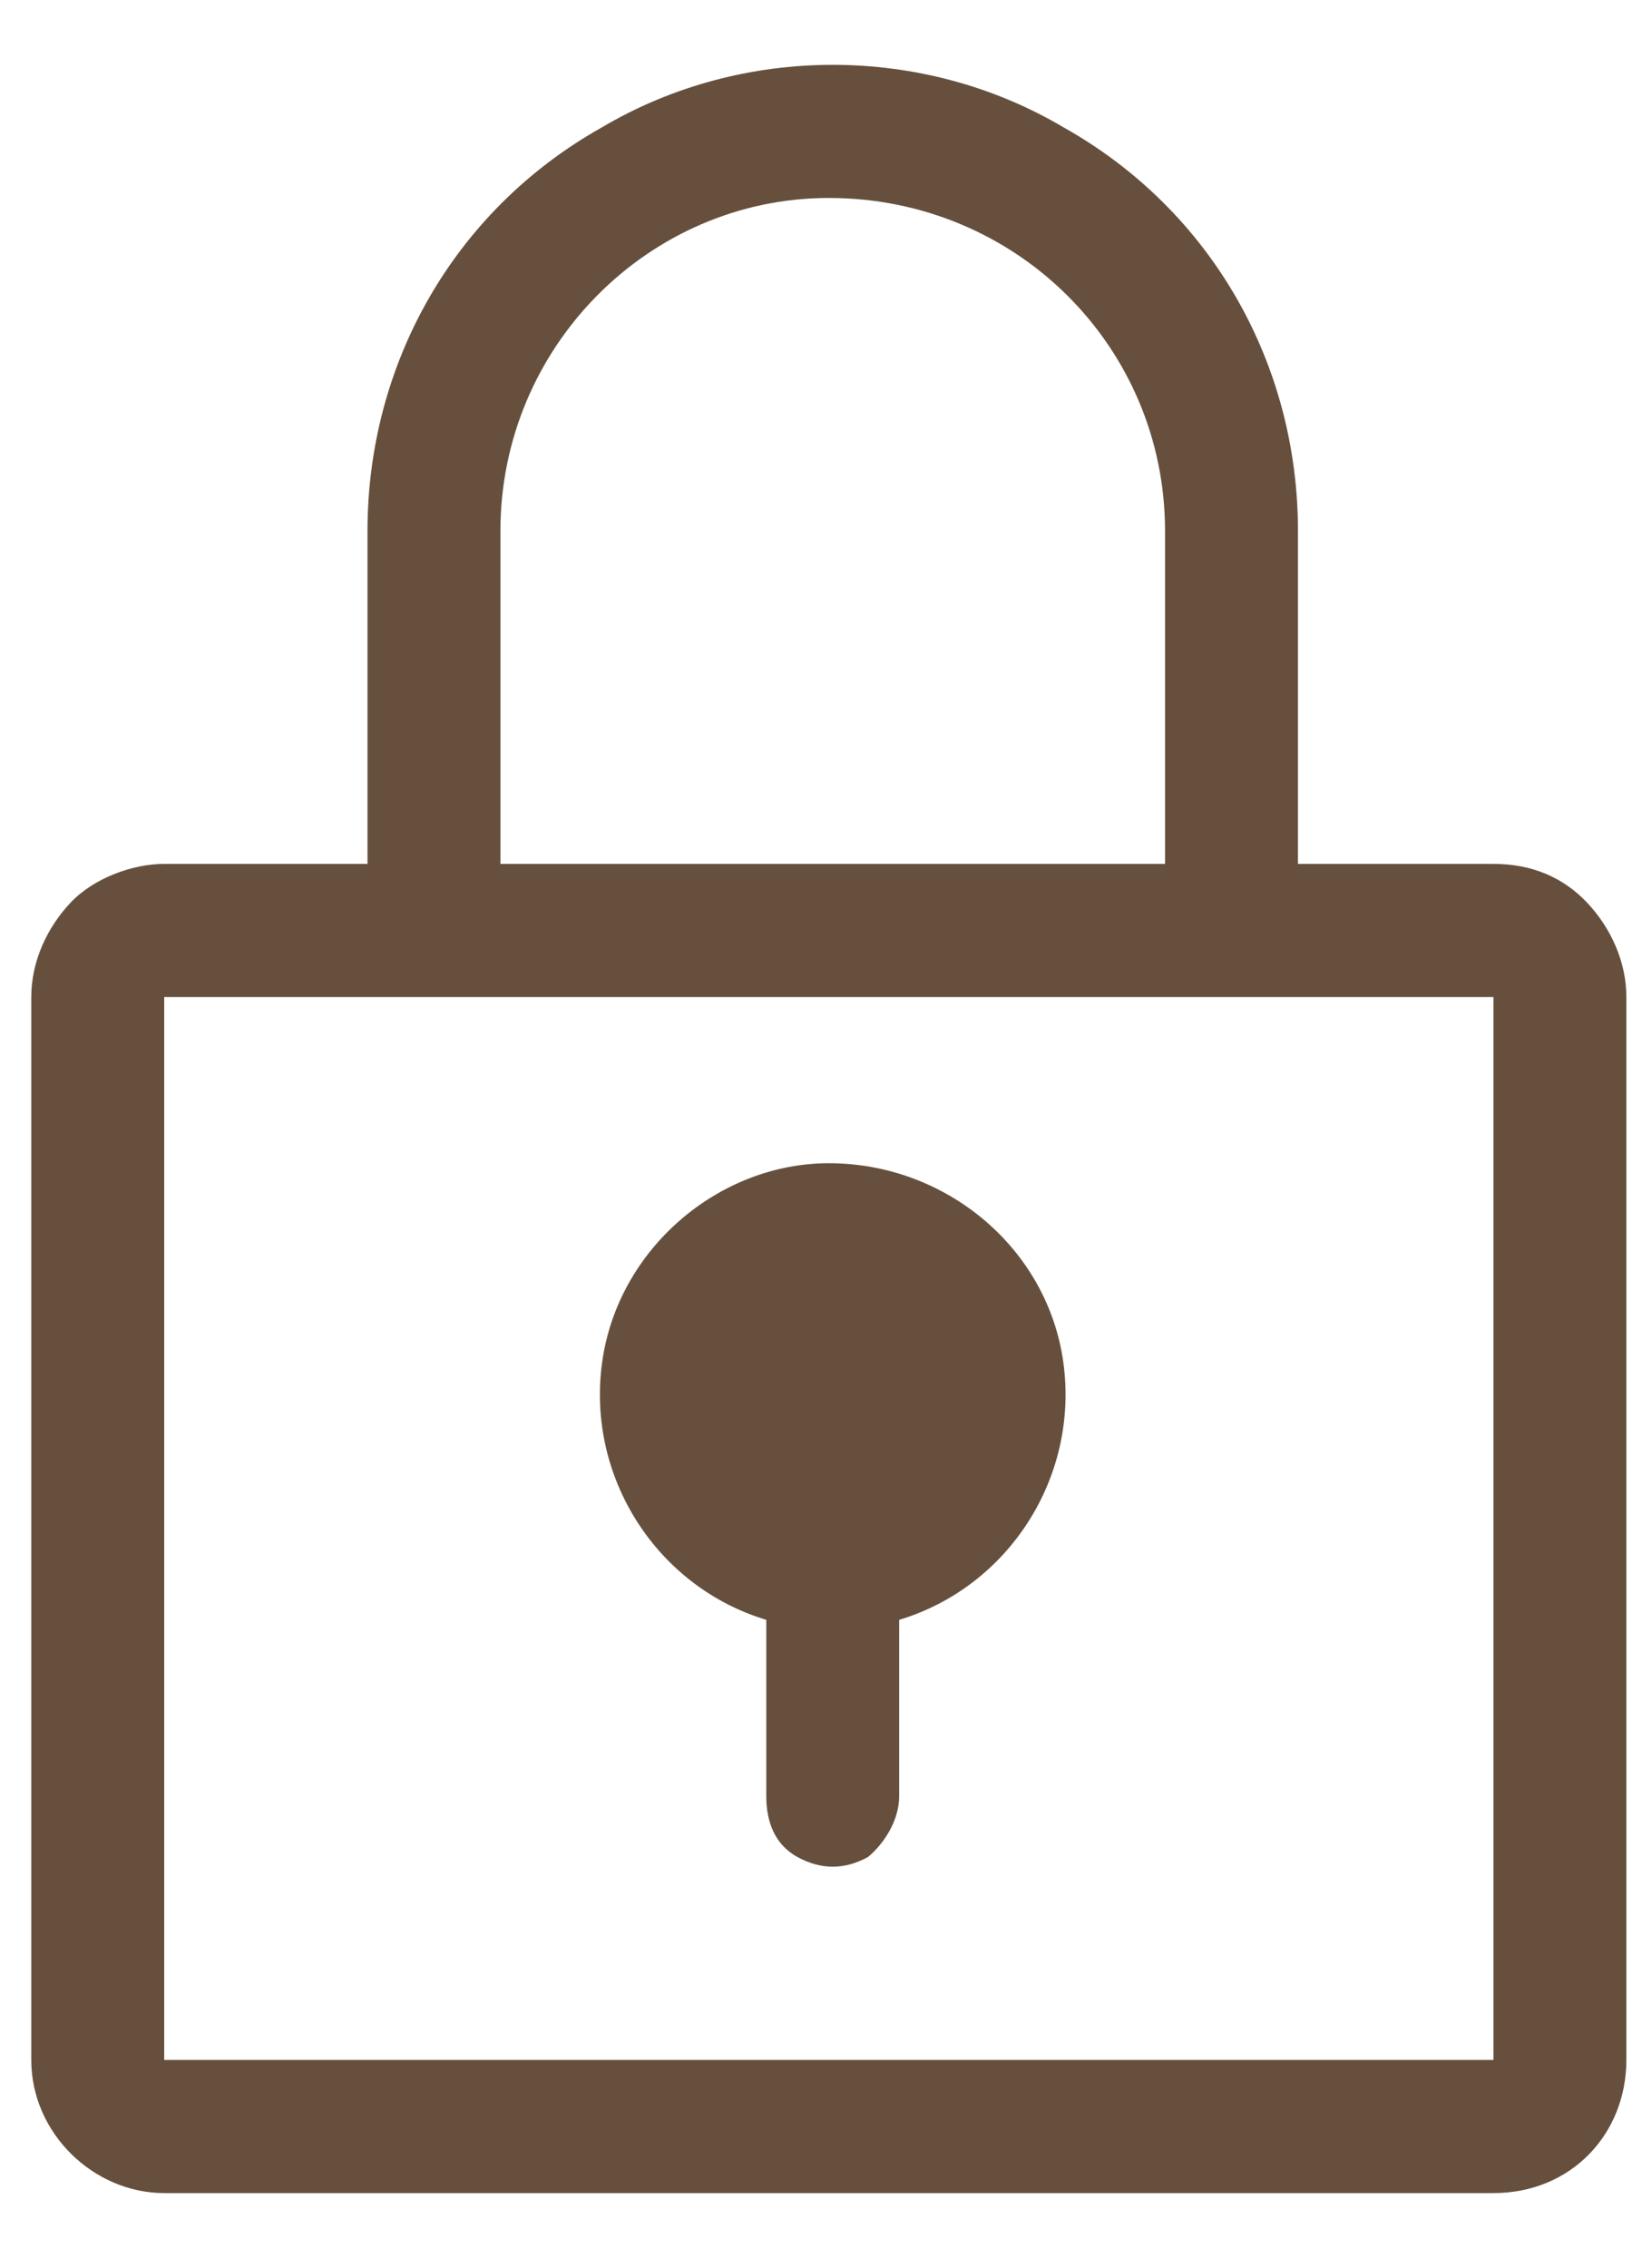 <?xml version="1.0" encoding="UTF-8" standalone="no"?>
<svg xmlns="http://www.w3.org/2000/svg" height="29px" width="21px" version="1.1" xmlns:xlink="http://www.w3.org/1999/xlink" viewBox="0 0 21 29"><!-- Generator: sketchtool 46.2 (44496) - http://www.bohemiancoding.com/sketch -->
 <title>A119971A-C17A-4E93-8C93-7DEB65FFE6A0</title>
 <desc>Created with sketchtool.</desc>
 <g id="Symbols" fill-rule="evenodd" fill="none">
  <g id="elements/menu" fill-rule="nonzero" fill="#66503D" transform="translate(-1361 -13)">
   <path id="Shape" d="m1370.8 33.71v2.253c0 0.316 0.1 0.616 0.4 0.78s0.6 0.164 0.9 0c0.2-0.164 0.4-0.464 0.4-0.78v-2.253c1.4-0.422 2.3-1.822 2.1-3.287-0.2-1.464-1.5-2.551-3-2.551-1.4 0-2.7 1.087-2.9 2.551-0.2 1.465 0.7 2.865 2.1 3.287zm9.3-9.665h-2.5v-4.257c0-2.129-1.1-4.096-3-5.161-1.8-1.064-4.1-1.064-5.9 0-1.9 1.065-3 3.032-3 5.161v4.257h-2.6c-0.4 0-0.9 0.179-1.2 0.498s-0.5 0.752-0.5 1.204v13.59c0 0.94 0.8 1.702 1.7 1.702h17c1 0 1.7-0.762 1.7-1.702v-13.59c0-0.452-0.2-0.885-0.5-1.204s-0.7-0.498-1.2-0.498zm-12.7-4.257c0-2.351 1.9-4.257 4.2-4.257 2.4 0 4.3 1.906 4.3 4.257v4.257h-8.5v-4.257zm12.7 19.549h-17v-13.59h17v13.59z"/>
  </g>
 </g>
</svg>
